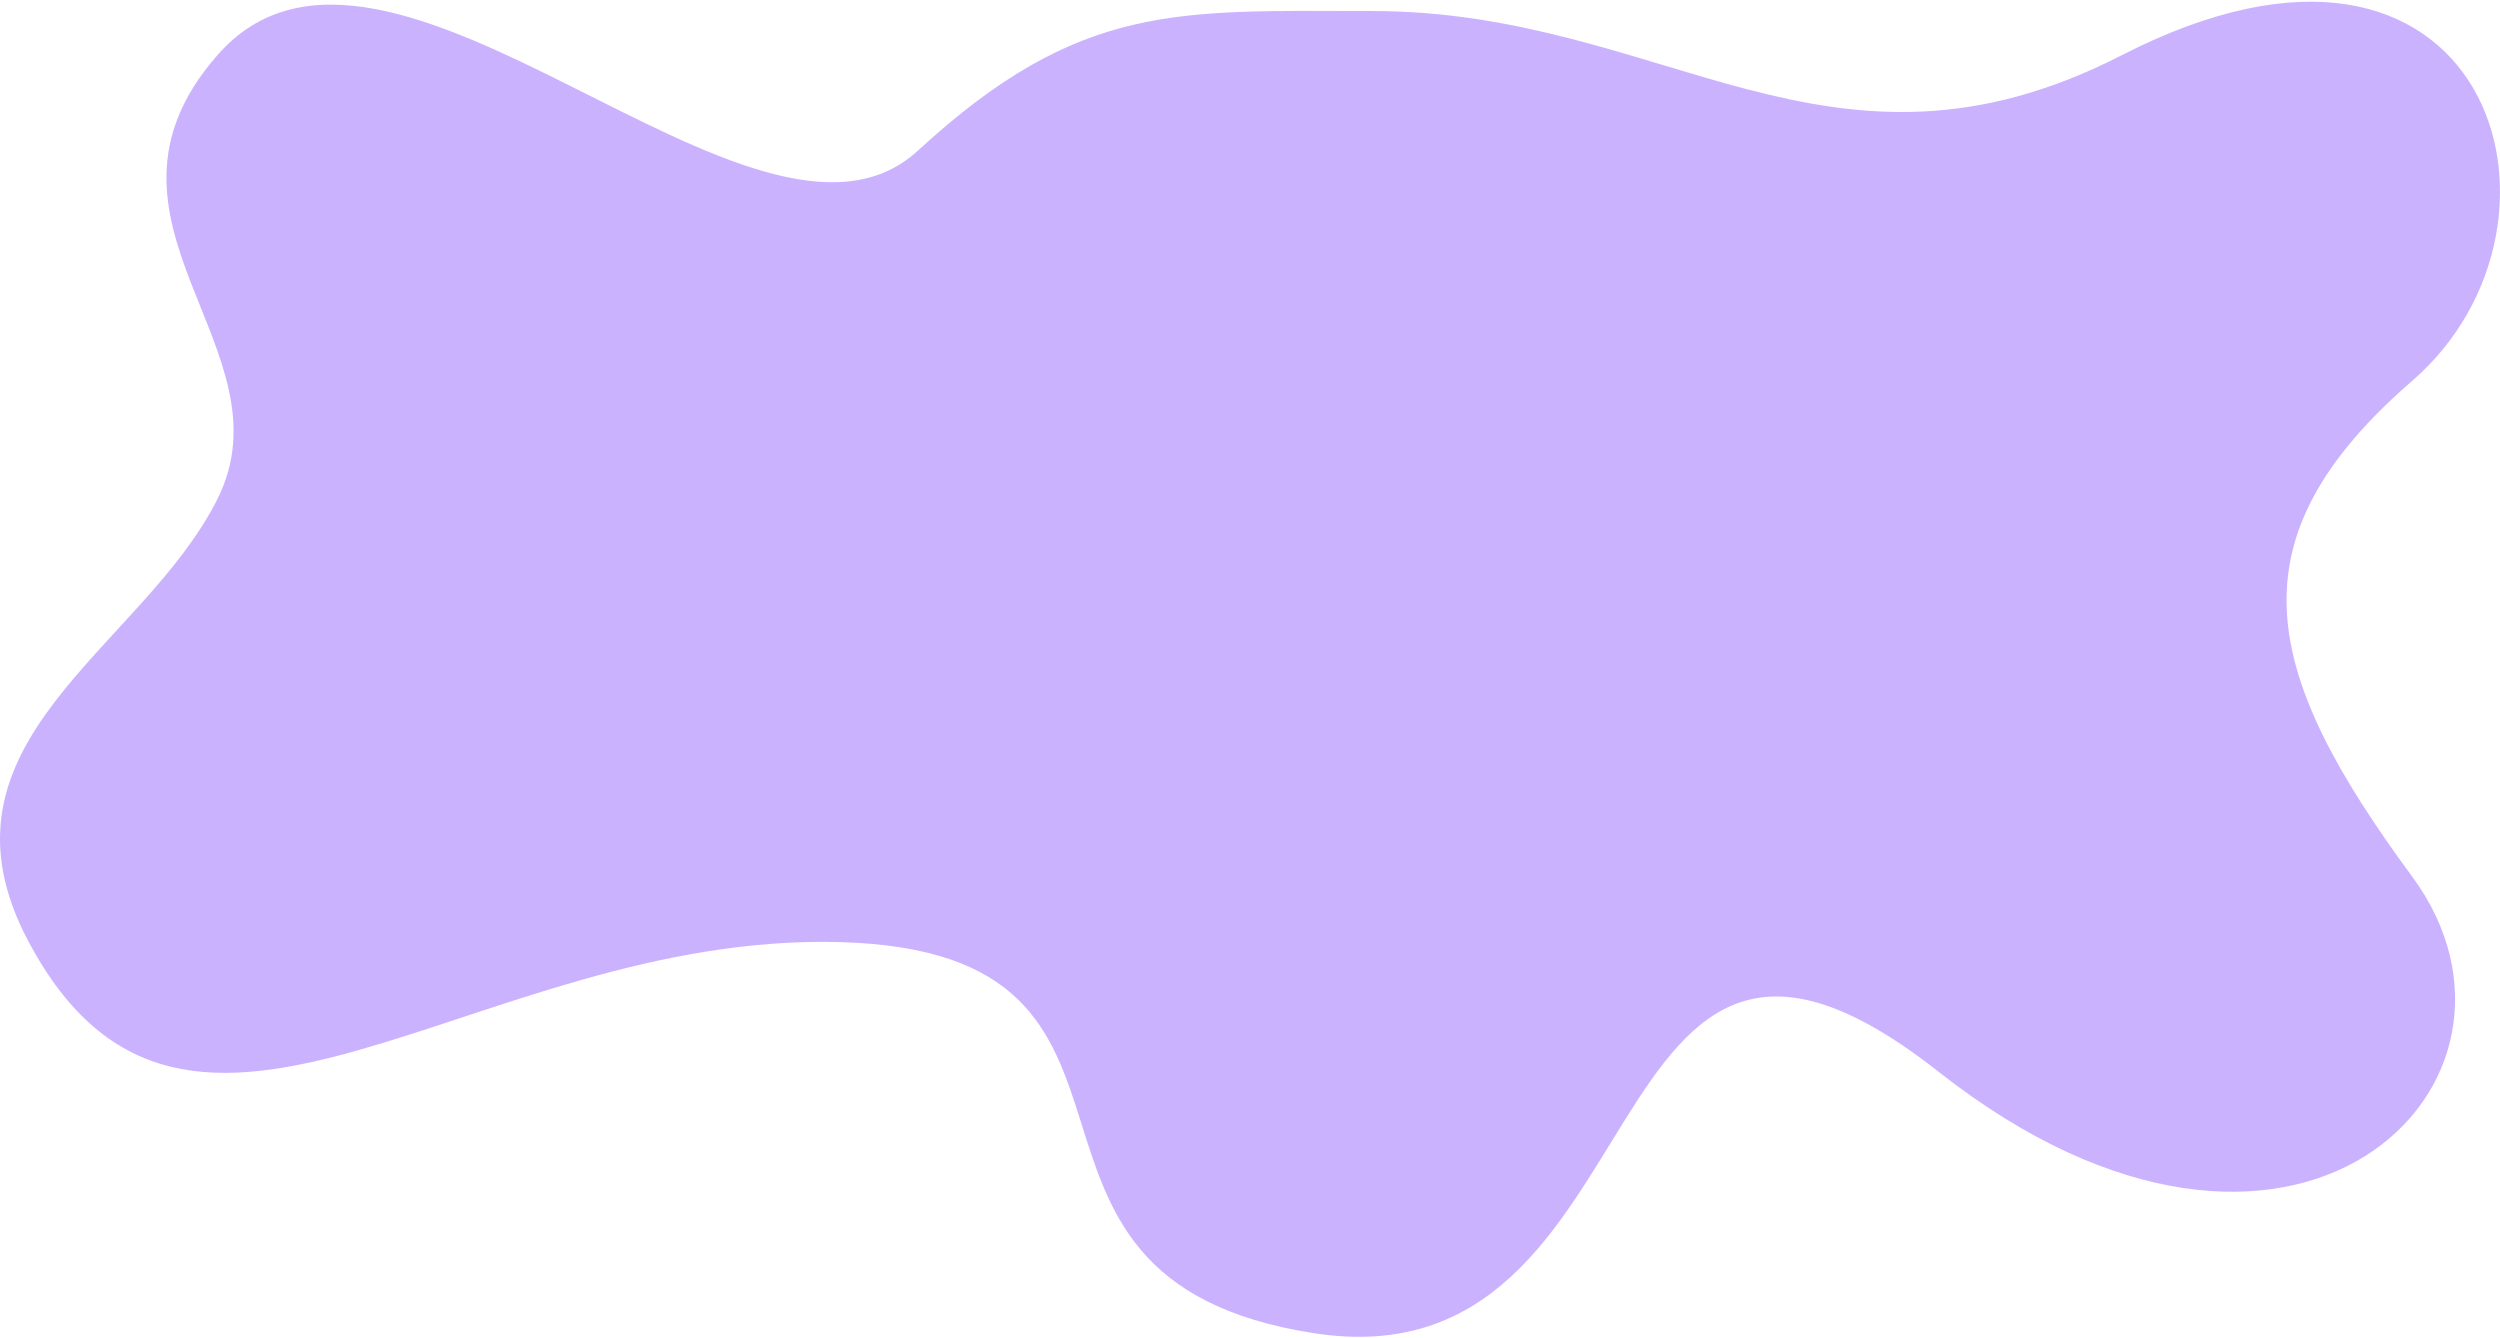 <svg width="940" height="503" viewBox="0 0 940 503" fill="none" xmlns="http://www.w3.org/2000/svg">
<path opacity="0.5" d="M797.855 20.727C687.843 77.13 626.235 4.145 515.956 4.145C443.026 4.145 406.118 0.52 345.119 56.645C284.12 112.769 145.689 -52.273 81.749 20.727C26.924 83.322 110.109 131.056 81.749 187.645C53.39 244.233 -29.398 278.941 10.819 354.228C70.899 466.695 178.232 350.517 315.748 354.228C453.264 357.939 360.16 480.392 493.93 501.265C627.7 522.138 595.06 297.639 728.83 402.931C862.6 508.223 963.73 406.642 907.012 329.644C850.293 252.647 837.987 203.016 907.012 143.181C976.037 83.345 935.371 -49.777 797.855 20.727Z" fill="#9966FF"/>
</svg>
